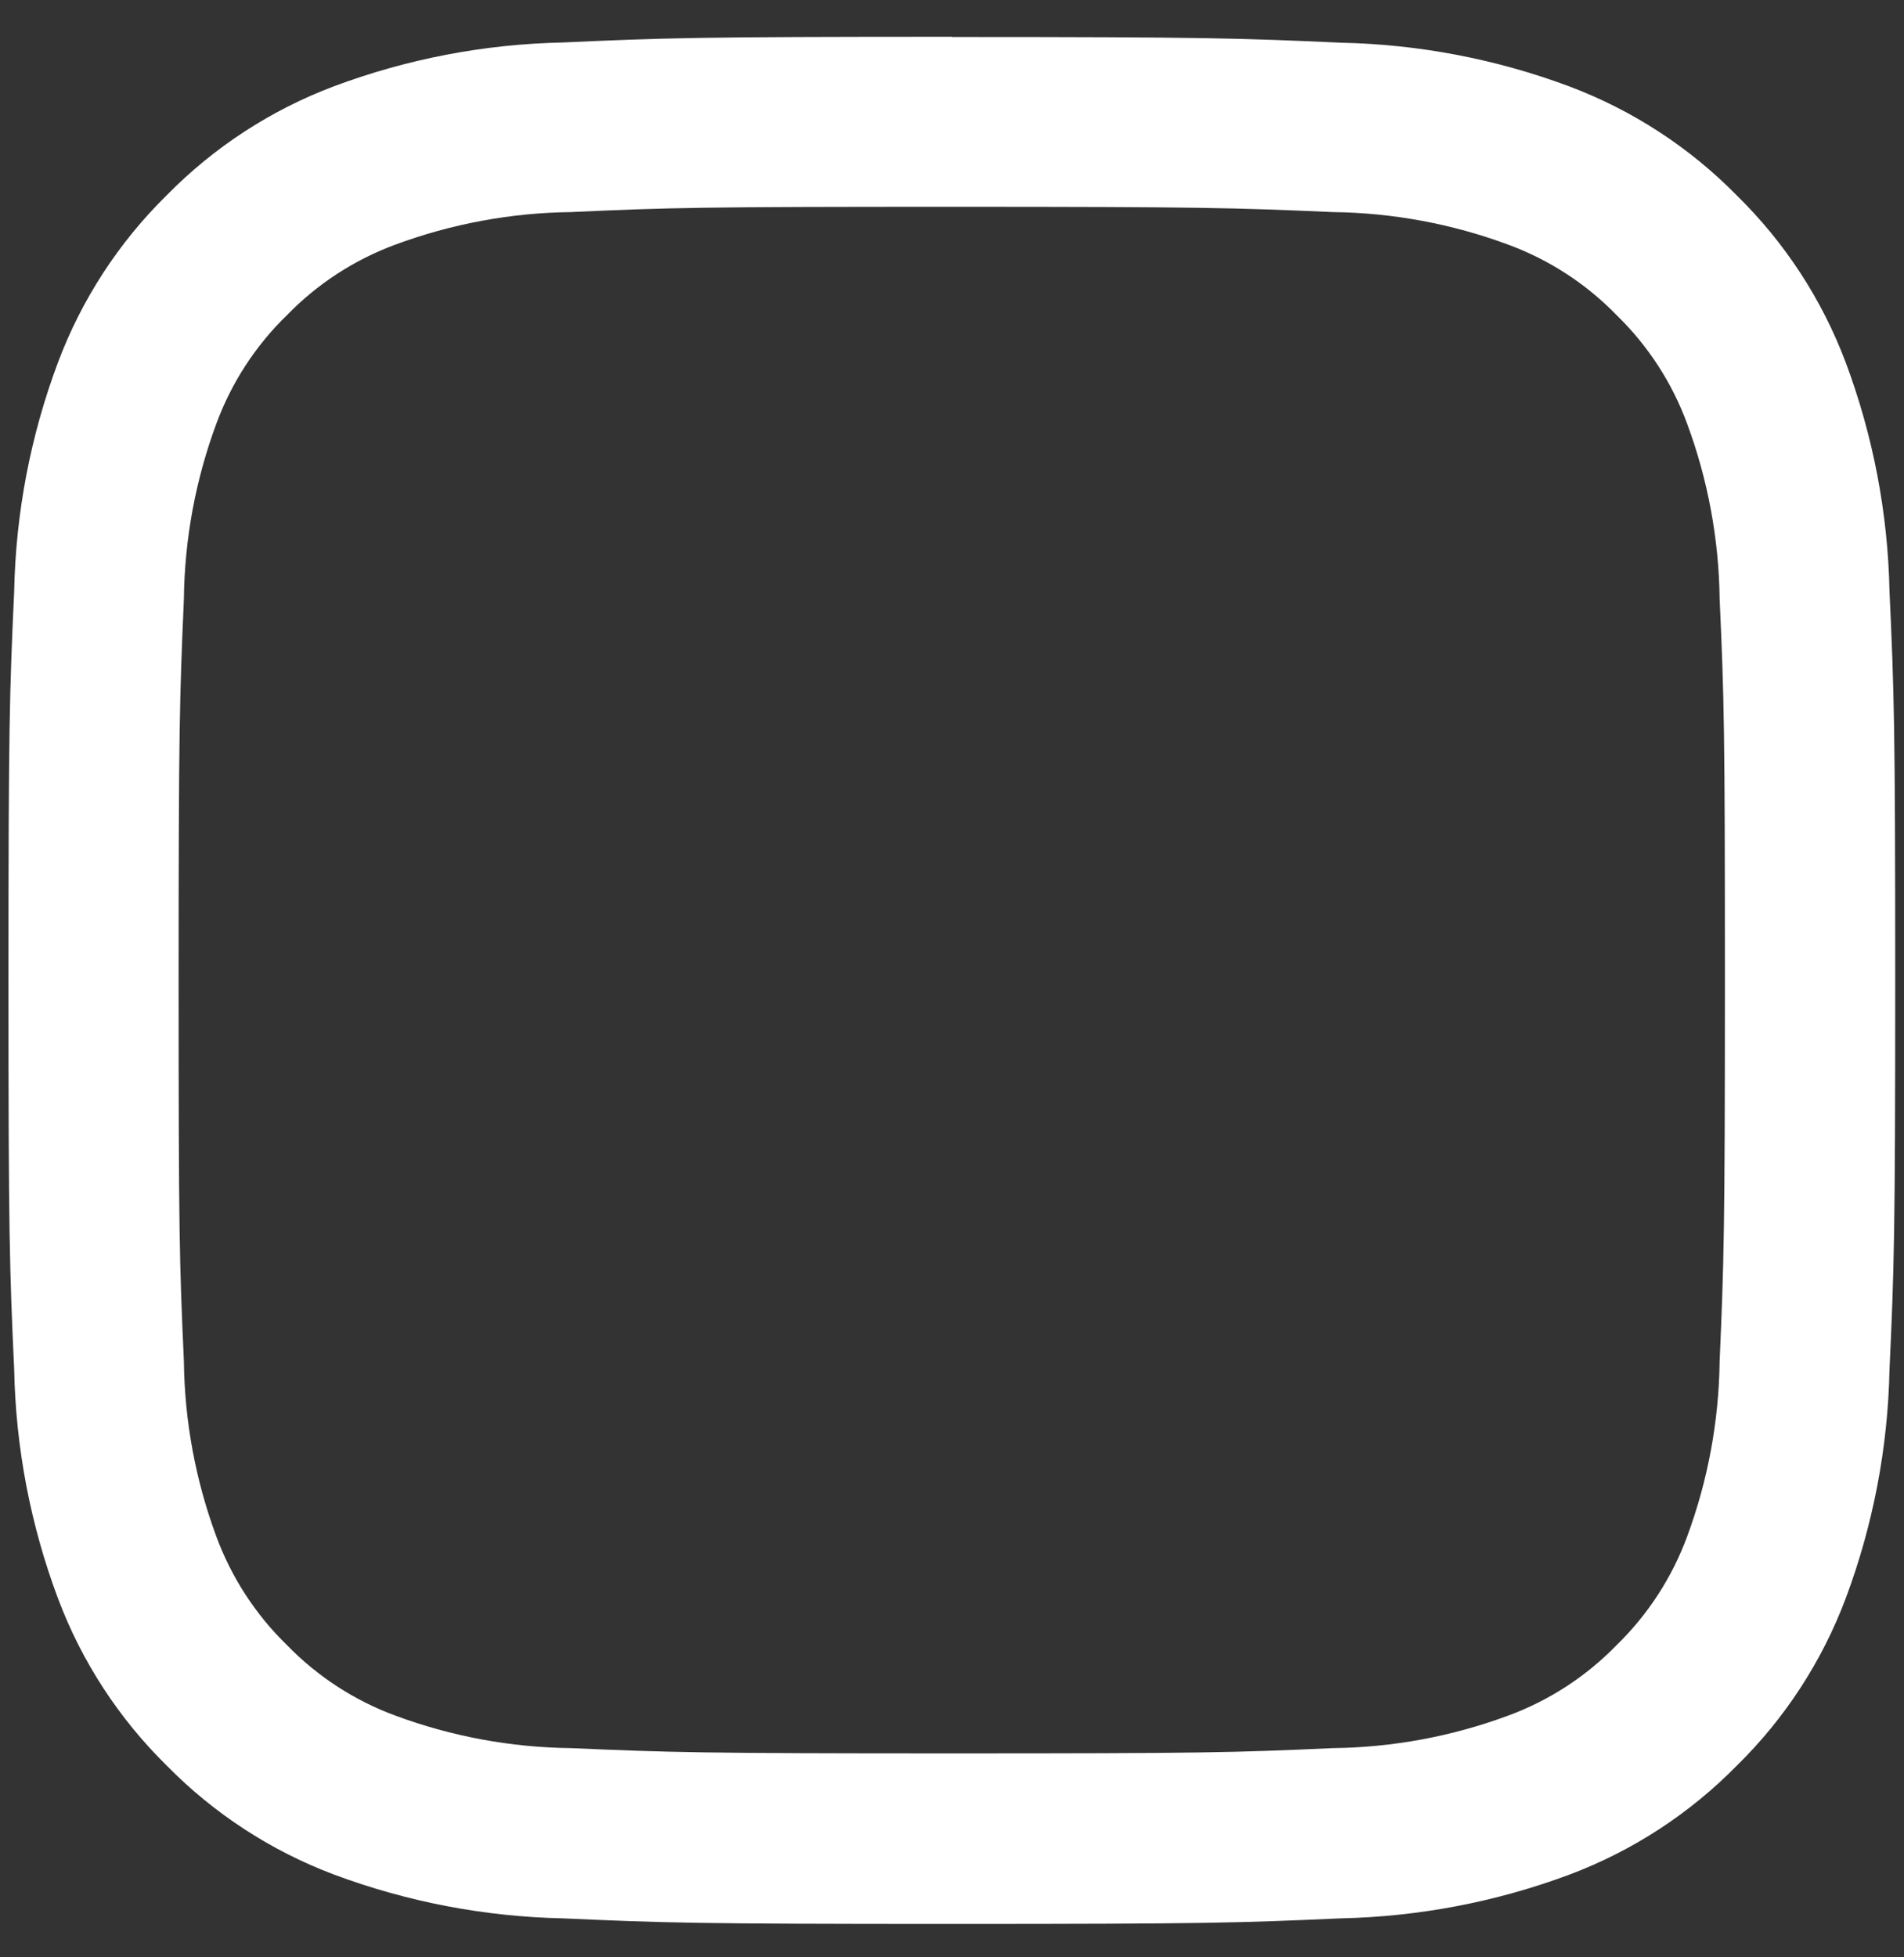 <svg width="36" height="37" viewBox="0 0 36 37" fill="none" xmlns="http://www.w3.org/2000/svg">
<rect x="0" y="0" width="36" height="37" fill="#333333" stroke="none"/>
<path d="M17.996 3.909C22.758 3.909 23.322 3.928 25.204 4.009C26.335 4.023 27.455 4.231 28.515 4.624C29.29 4.909 29.991 5.365 30.566 5.957C31.158 6.532 31.614 7.233 31.899 8.008C32.292 9.068 32.5 10.188 32.514 11.319C32.599 13.201 32.614 13.765 32.614 18.527C32.614 23.289 32.595 23.853 32.514 25.734C32.5 26.866 32.292 27.986 31.899 29.047C31.613 29.822 31.158 30.522 30.566 31.098C29.991 31.69 29.29 32.146 28.515 32.431C27.455 32.824 26.335 33.032 25.204 33.045C23.322 33.13 22.76 33.145 17.996 33.145C13.232 33.145 12.67 33.126 10.789 33.045C9.658 33.032 8.537 32.824 7.476 32.431C6.702 32.146 6.001 31.69 5.426 31.098C4.834 30.523 4.378 29.822 4.091 29.047C3.698 27.986 3.49 26.866 3.477 25.734C3.392 23.854 3.377 23.29 3.377 18.527C3.377 13.764 3.396 13.201 3.477 11.319C3.49 10.188 3.698 9.068 4.091 8.008C4.377 7.233 4.833 6.532 5.426 5.957C6.001 5.365 6.702 4.909 7.476 4.624C8.537 4.231 9.658 4.023 10.789 4.009C12.669 3.924 13.233 3.909 17.996 3.909ZM17.996 0.695C13.152 0.695 12.545 0.717 10.642 0.803C9.162 0.833 7.698 1.113 6.312 1.632C5.122 2.08 4.044 2.783 3.153 3.69C2.246 4.581 1.544 5.659 1.097 6.849C0.577 8.235 0.297 9.699 0.268 11.179C0.181 13.079 0.16 13.688 0.16 18.533C0.16 23.378 0.181 23.984 0.268 25.887C0.297 27.367 0.577 28.831 1.097 30.217C1.544 31.407 2.246 32.485 3.153 33.376C4.044 34.283 5.122 34.986 6.312 35.434C7.699 35.952 9.162 36.232 10.642 36.263C12.542 36.348 13.151 36.369 17.996 36.369C22.841 36.369 23.447 36.348 25.35 36.263C26.83 36.232 28.294 35.952 29.68 35.434C30.87 34.986 31.948 34.283 32.839 33.376C33.747 32.486 34.449 31.407 34.897 30.217C35.416 28.831 35.696 27.367 35.726 25.887C35.813 23.987 35.834 23.378 35.834 18.533C35.834 13.688 35.813 13.082 35.726 11.179C35.696 9.699 35.416 8.235 34.897 6.849C34.449 5.66 33.746 4.583 32.838 3.694C31.947 2.787 30.869 2.085 29.679 1.636C28.293 1.117 26.829 0.837 25.349 0.807C23.449 0.722 22.84 0.699 17.995 0.699" fill="white"/>
</svg>
